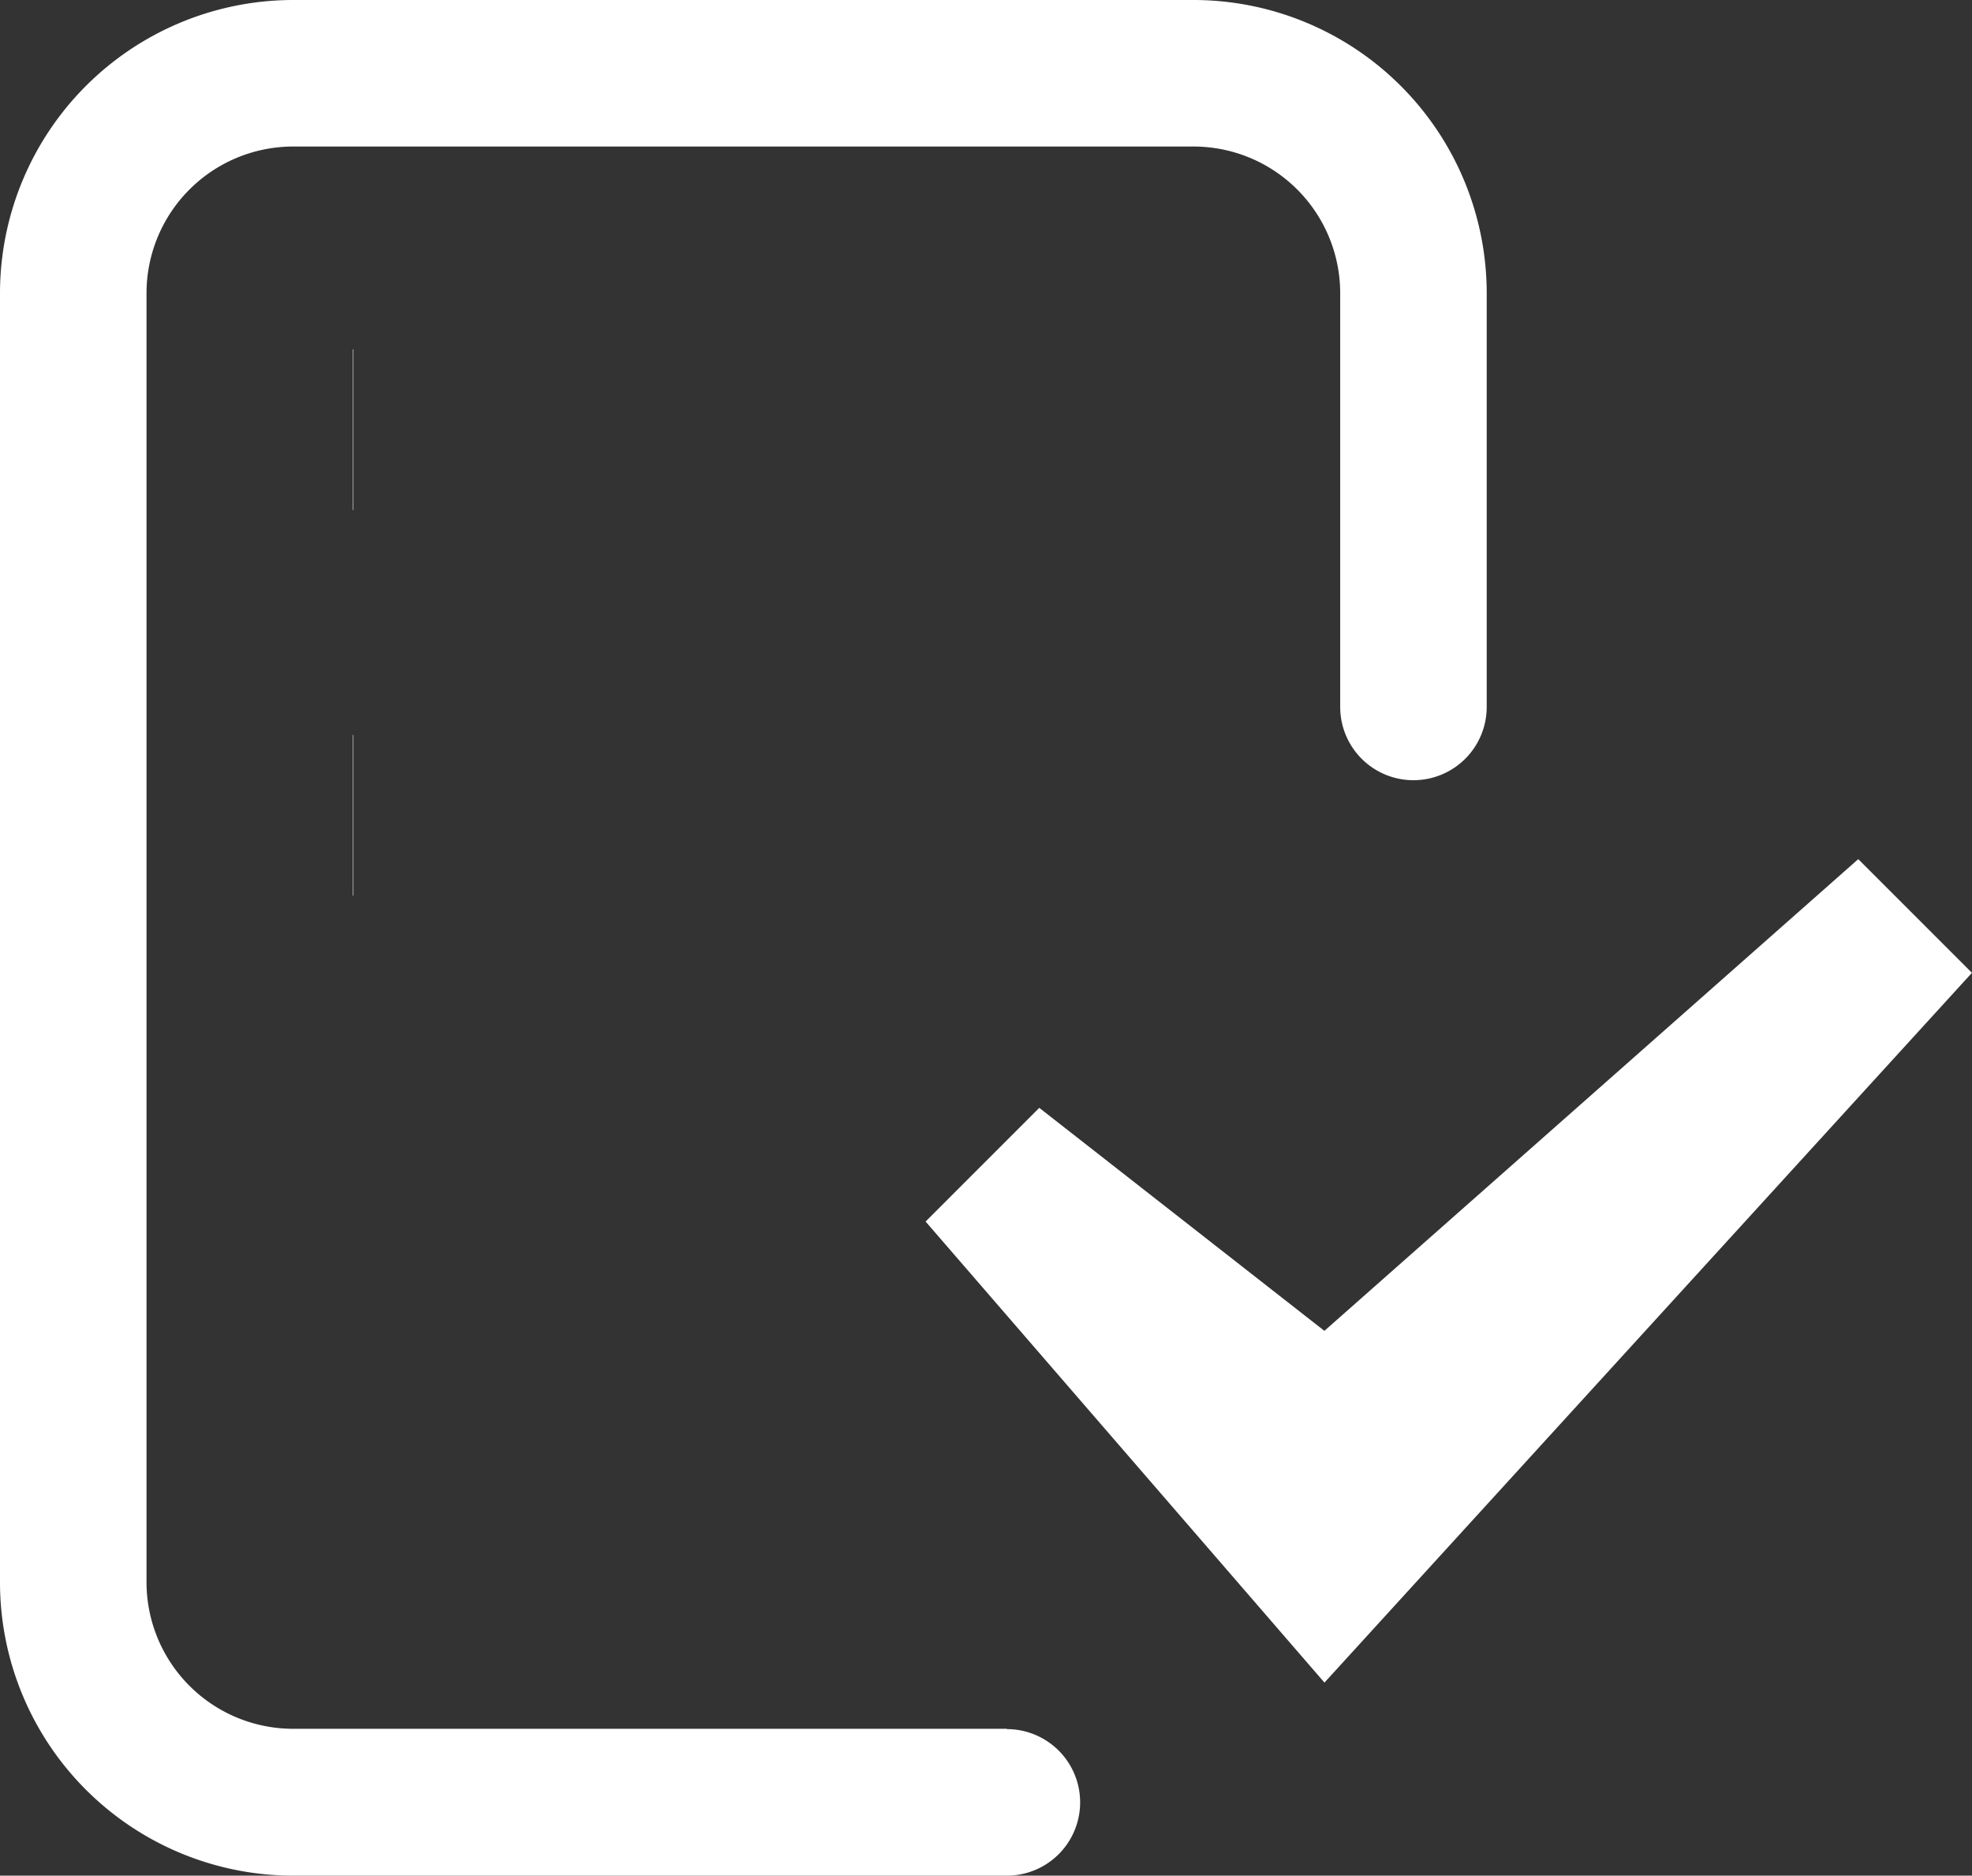 <svg xmlns="http://www.w3.org/2000/svg" width="30.688" height="29.185" viewBox="0 0 30.688 29.185">
    <rect x="0" y="0" width="30.688" height="29.185" fill="#333333" stroke="none"/>
    <g id="Groupe_3770" data-name="Groupe 3770" transform="translate(-28.5)">
        <path id="Tracé_276" data-name="Tracé 276" d="M127.58,230.187l-6.207-7.174,1.769-1.769,4.437,3.47,8.308-7.34,1.769,1.769Z" transform="translate(-78.469 -204.006)" fill="#fff"/>
        <path id="Tracé_299" data-name="Tracé 299" d="M44.169,26.9H33.06a2.283,2.283,0,0,1-2.28-2.28V4.56a2.283,2.283,0,0,1,2.28-2.28H47.076a2.283,2.283,0,0,1,2.28,2.28V11a1.14,1.14,0,1,0,2.28,0V4.56A4.565,4.565,0,0,0,47.076,0H33.06A4.565,4.565,0,0,0,28.5,4.56V24.625a4.565,4.565,0,0,0,4.56,4.56H44.169a1.14,1.14,0,1,0,0-2.28Z" fill="#fff"/>
        <path id="Tracé_638" data-name="Tracé 638" d="M.007,0H0" transform="translate(33.993 6.686)" fill="none" stroke="#fff" stroke-width="2.5"/>
        <path id="Tracé_639" data-name="Tracé 639" d="M.007,0H0" transform="translate(33.993 12.686)" fill="none" stroke="#fff" stroke-width="2.5"/>
    </g>
</svg>

